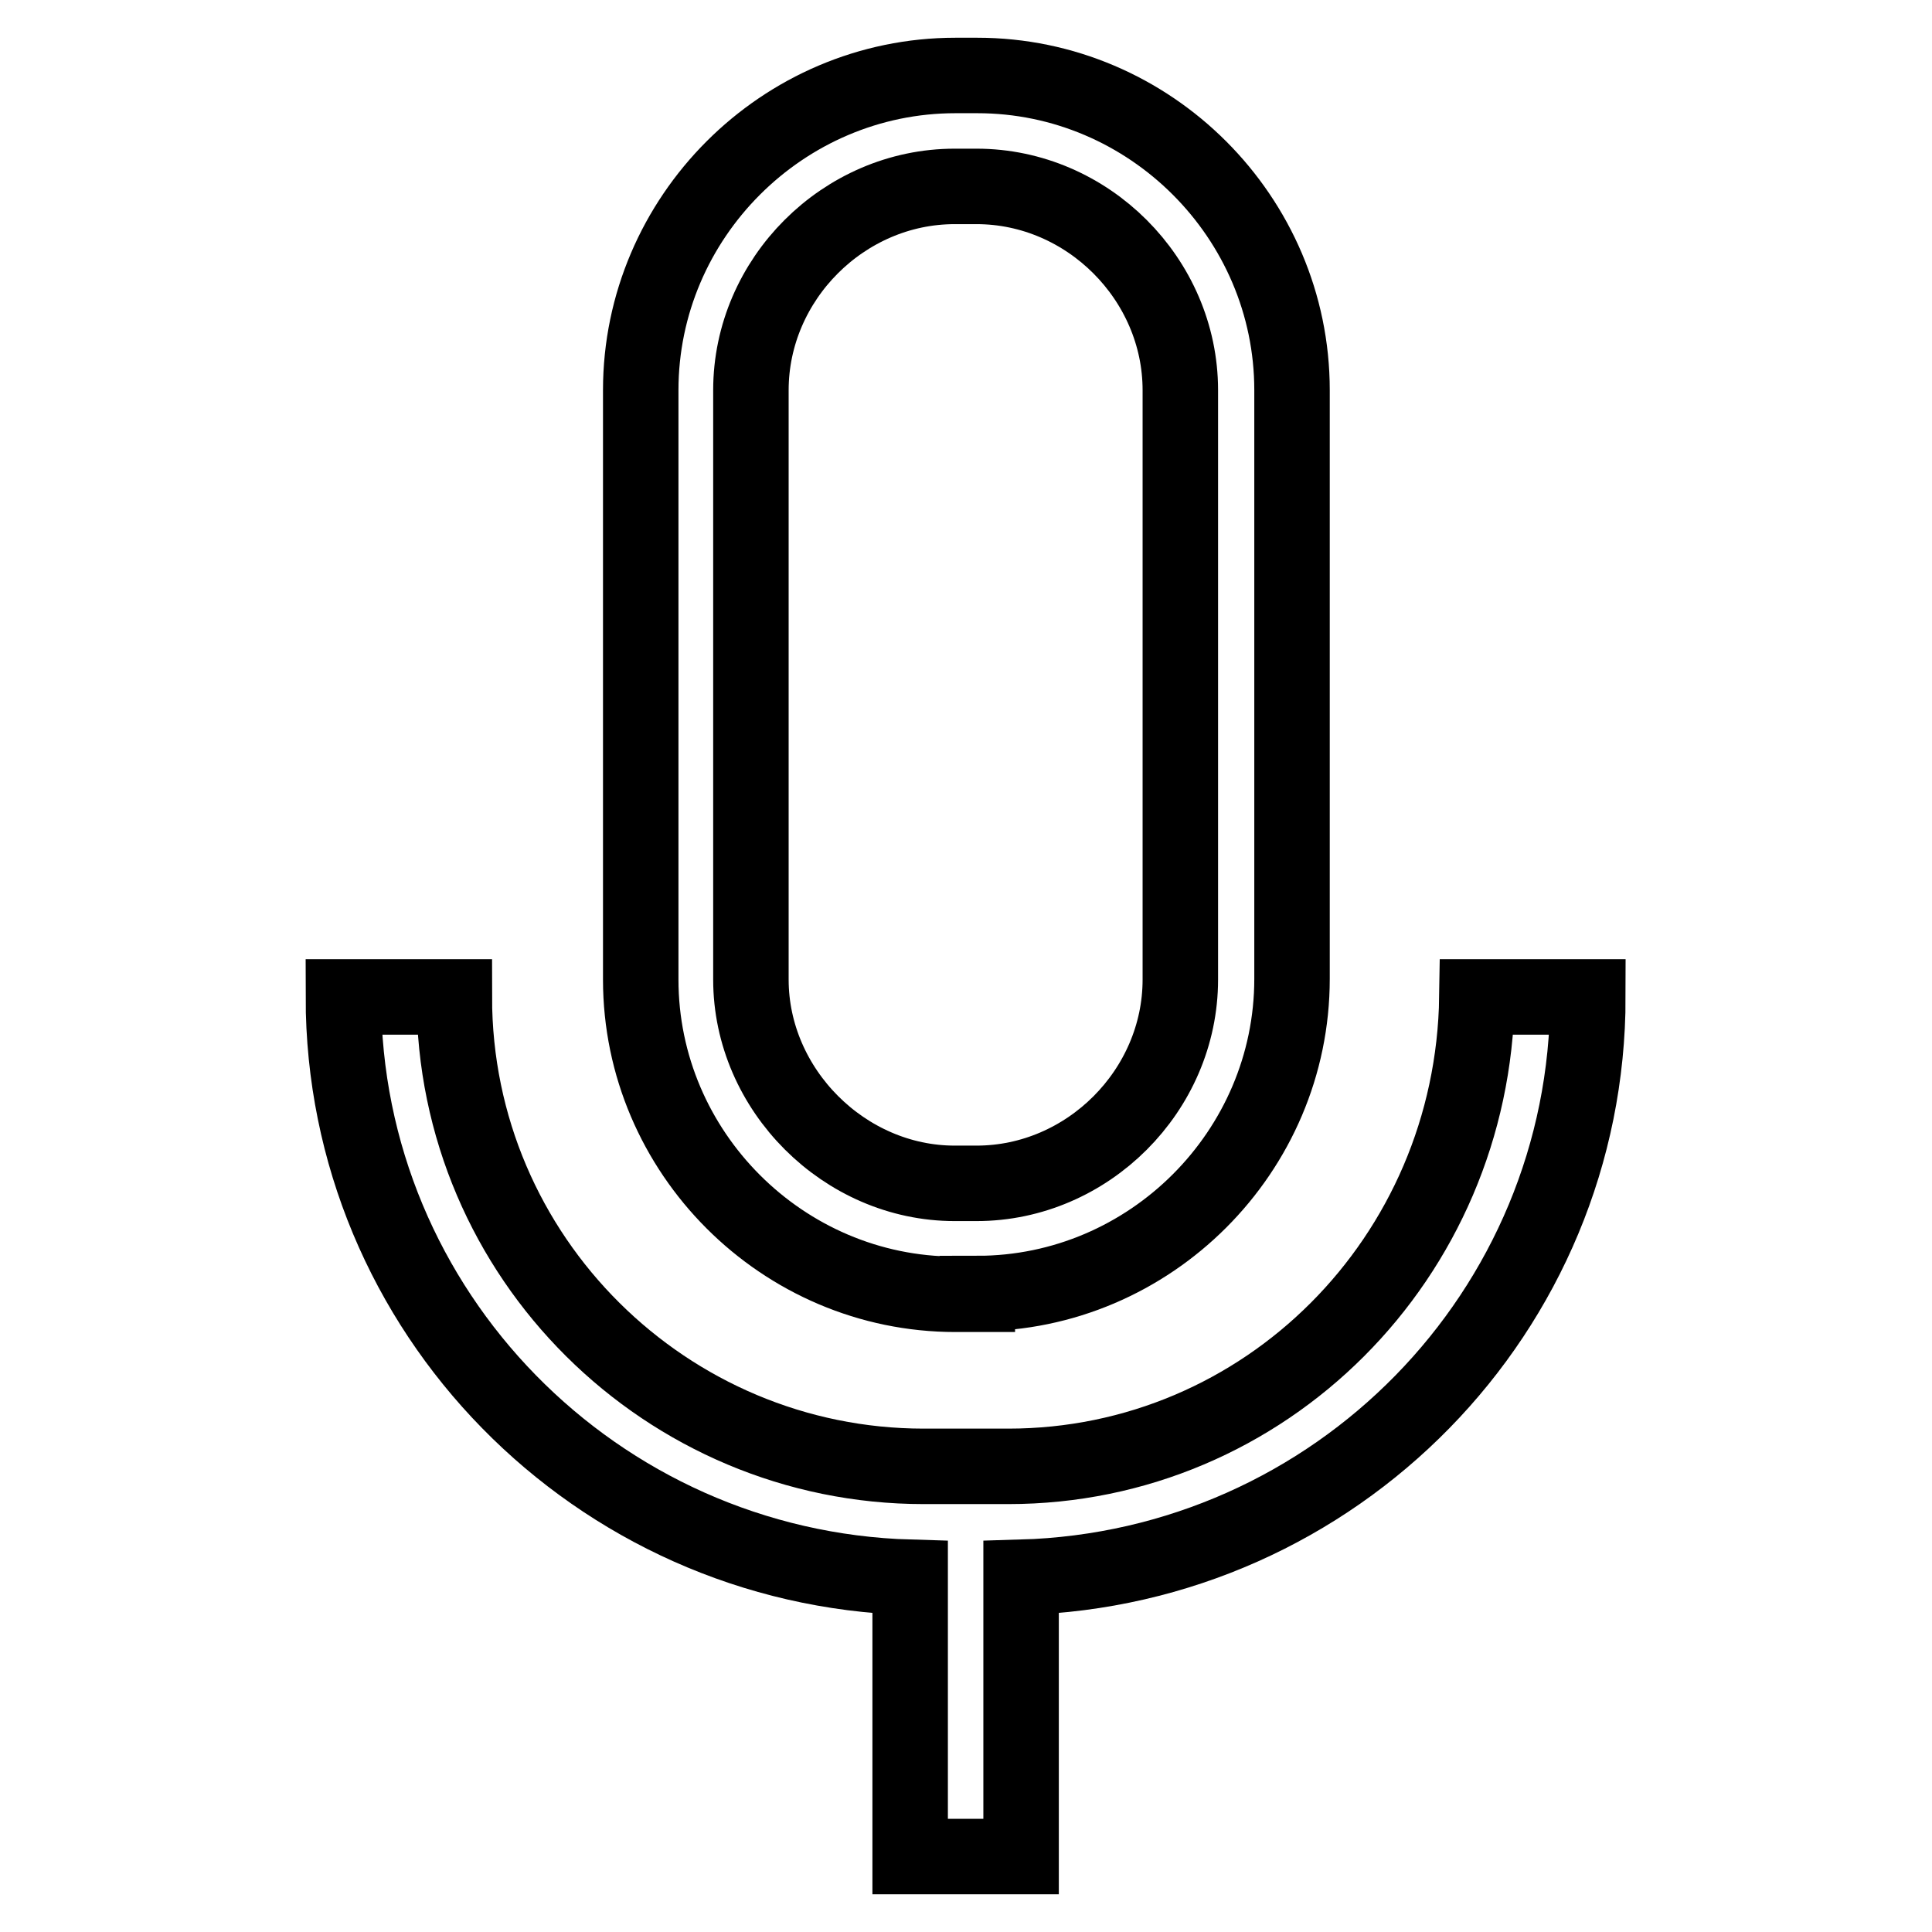 <?xml version="1.0" encoding="utf-8"?>
<!-- Svg Vector Icons : http://www.onlinewebfonts.com/icon -->
<!DOCTYPE svg PUBLIC "-//W3C//DTD SVG 1.1//EN" "http://www.w3.org/Graphics/SVG/1.1/DTD/svg11.dtd">
<svg version="1.1" xmlns="http://www.w3.org/2000/svg" xmlns:xlink="http://www.w3.org/1999/xlink" x="0px" y="0px" viewBox="0 0 256 256" enable-background="new 0 0 256 256" xml:space="preserve">
<g> <path stroke-width="10" fill-opacity="0" stroke="#000000"  d="M129.5,171.4c22.9,0,41.7-18.8,41.7-41.7V51.7c0-22.9-18.8-41.7-41.7-41.7h-2.9 c-22.9,0-41.7,18.8-41.7,41.7v78.1c0,22.9,18.8,41.7,41.7,41.7H129.5z M99.5,129.8V51.7c0-14.7,12.3-27,27-27h2.9 c14.7,0,27,12.3,27,27v78.1c0,14.7-12.3,27-27,27h-2.9C111.9,156.8,99.5,144.4,99.5,129.8z"/> <path stroke-width="10" fill-opacity="0" stroke="#000000"  d="M133.6,194.3h-11.2c-34,0-62.2-27.6-62.2-62.2H45.5c0,41.7,33.5,75.7,75.1,76.9v37h14.7v-37 c41.7-1.2,75.1-35.2,75.1-76.9h-14.7C195.2,166.7,167.6,194.3,133.6,194.3z"/></g>
</svg>